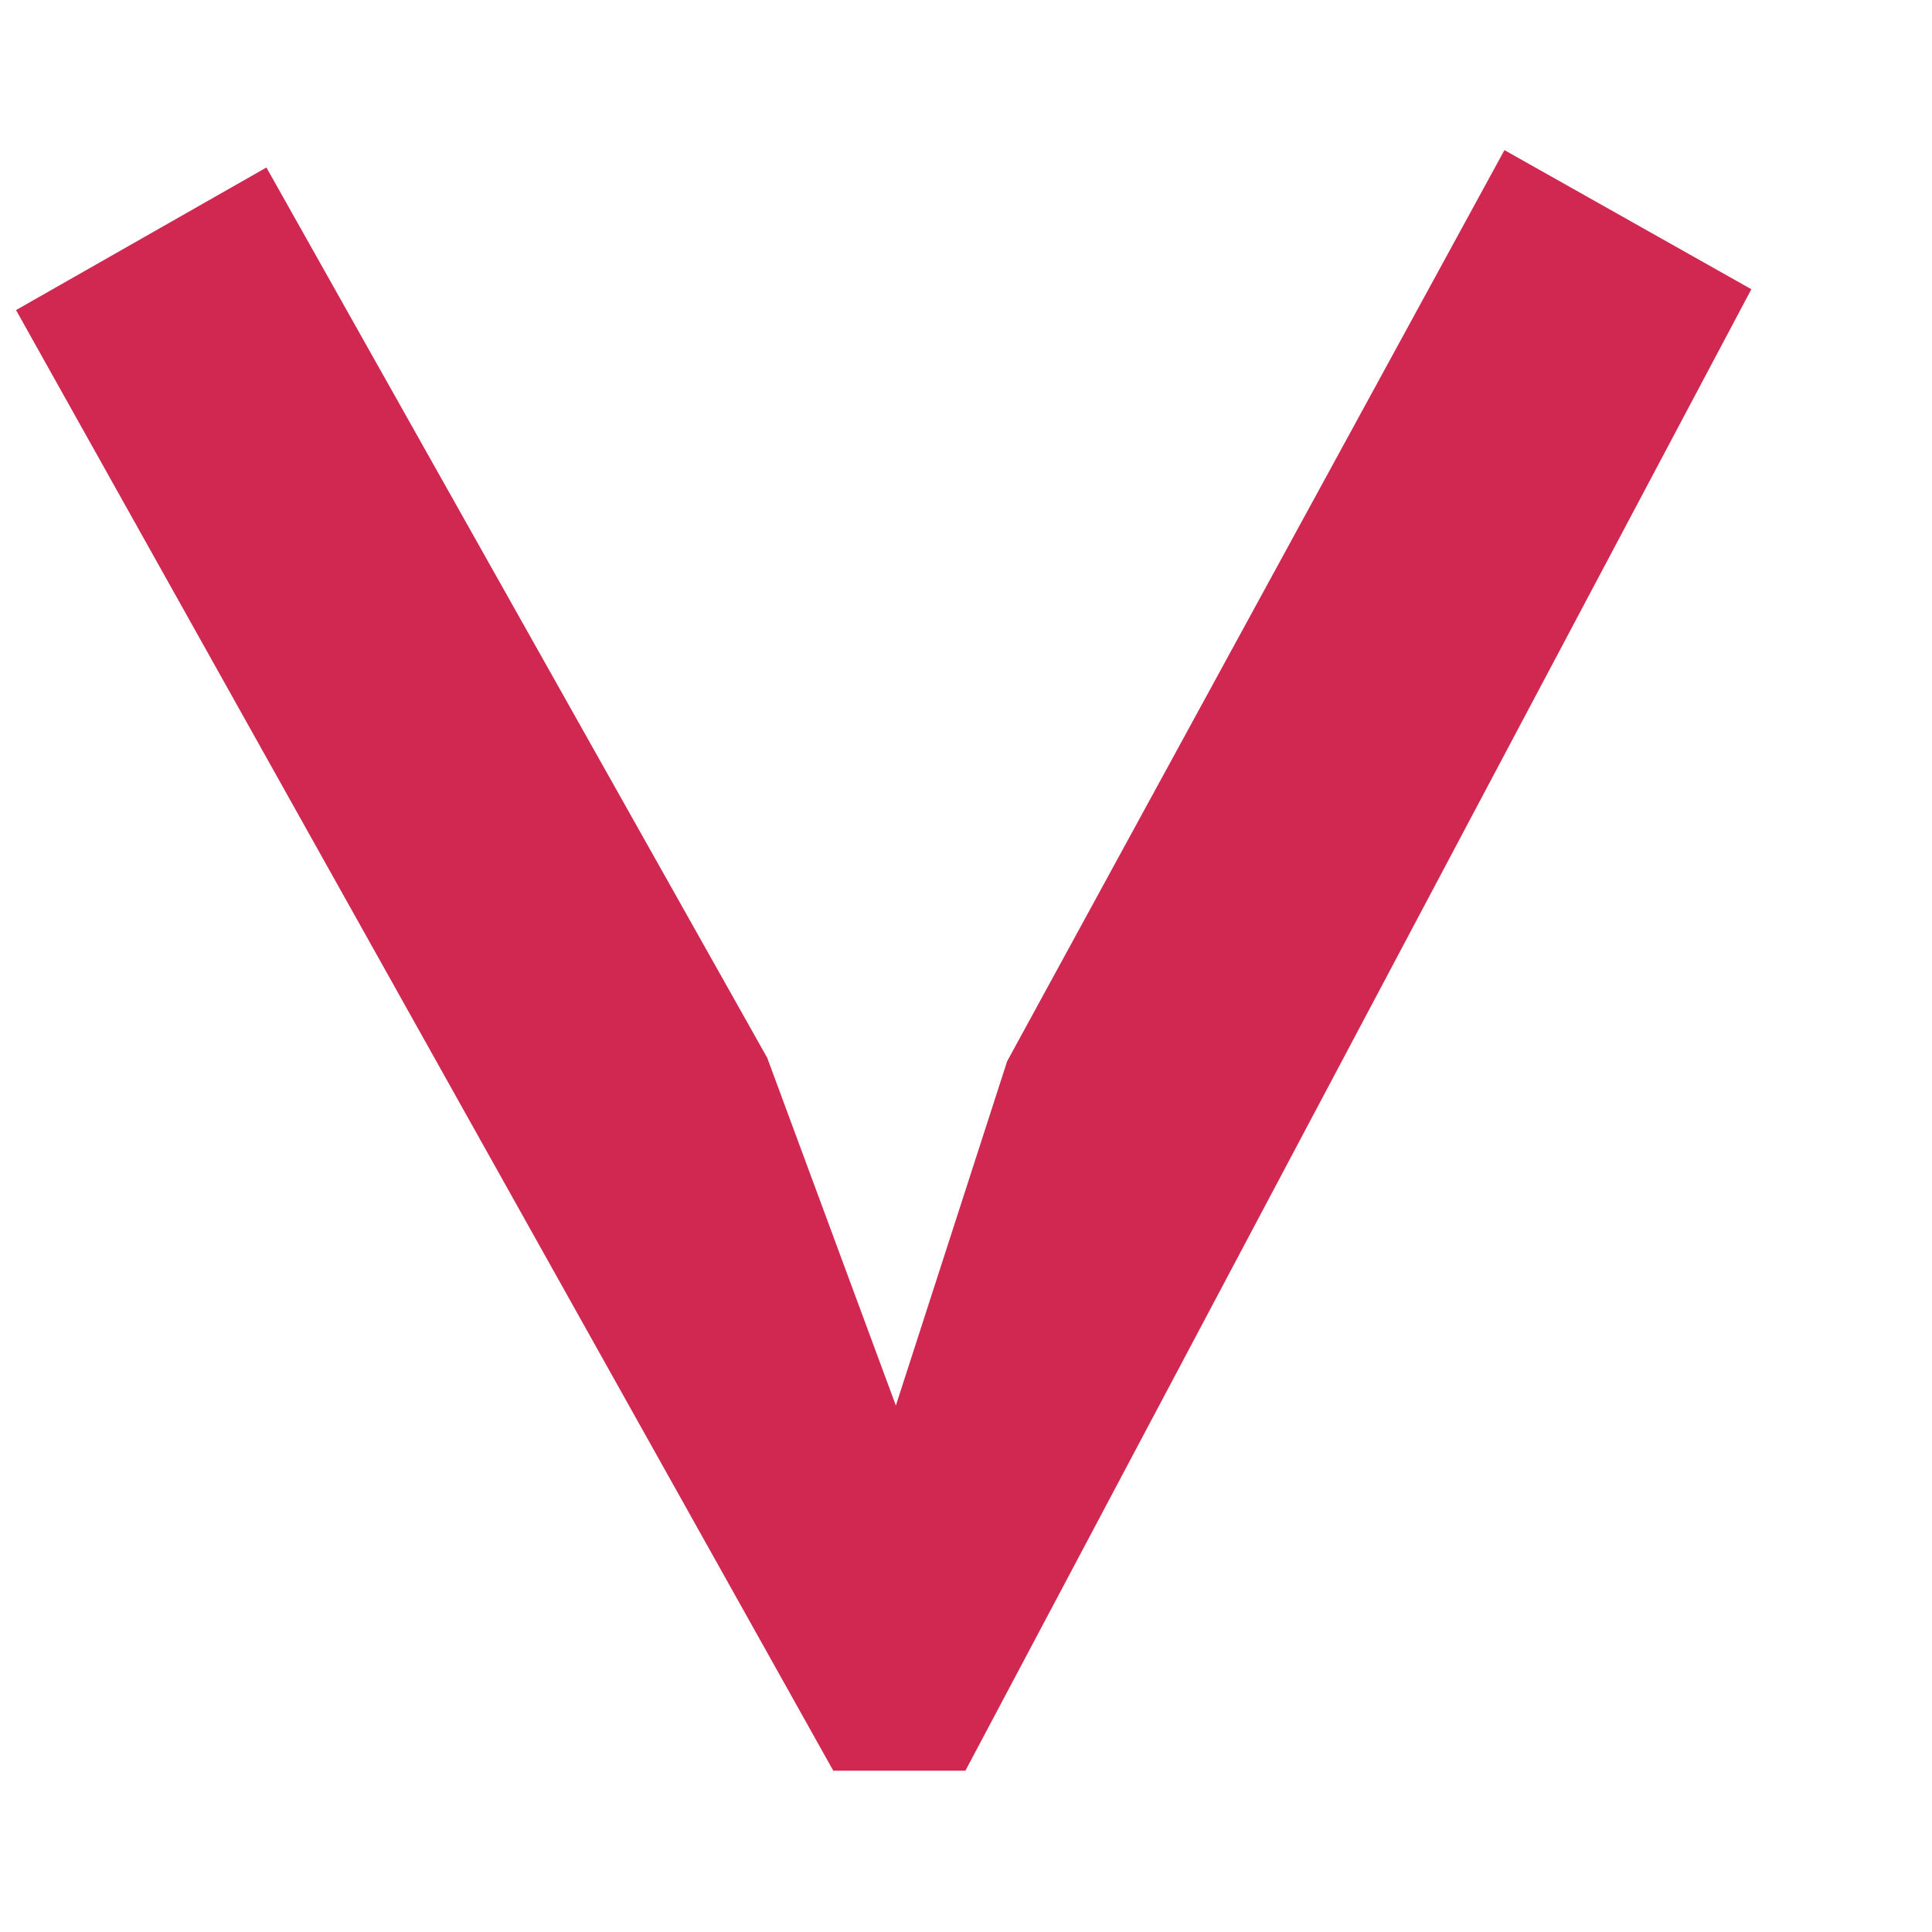 <?xml version="1.0" encoding="UTF-8"?> <svg xmlns="http://www.w3.org/2000/svg" width="10" height="10" viewBox="0 0 10 10" fill="none"><path d="M4.997 9.165L4.313 9.165L0.083 1.605L1.379 0.867L3.971 5.475L4.637 7.275L5.213 5.493L7.787 0.777L9.065 1.497L4.997 9.165Z" fill="#D02850"></path></svg> 